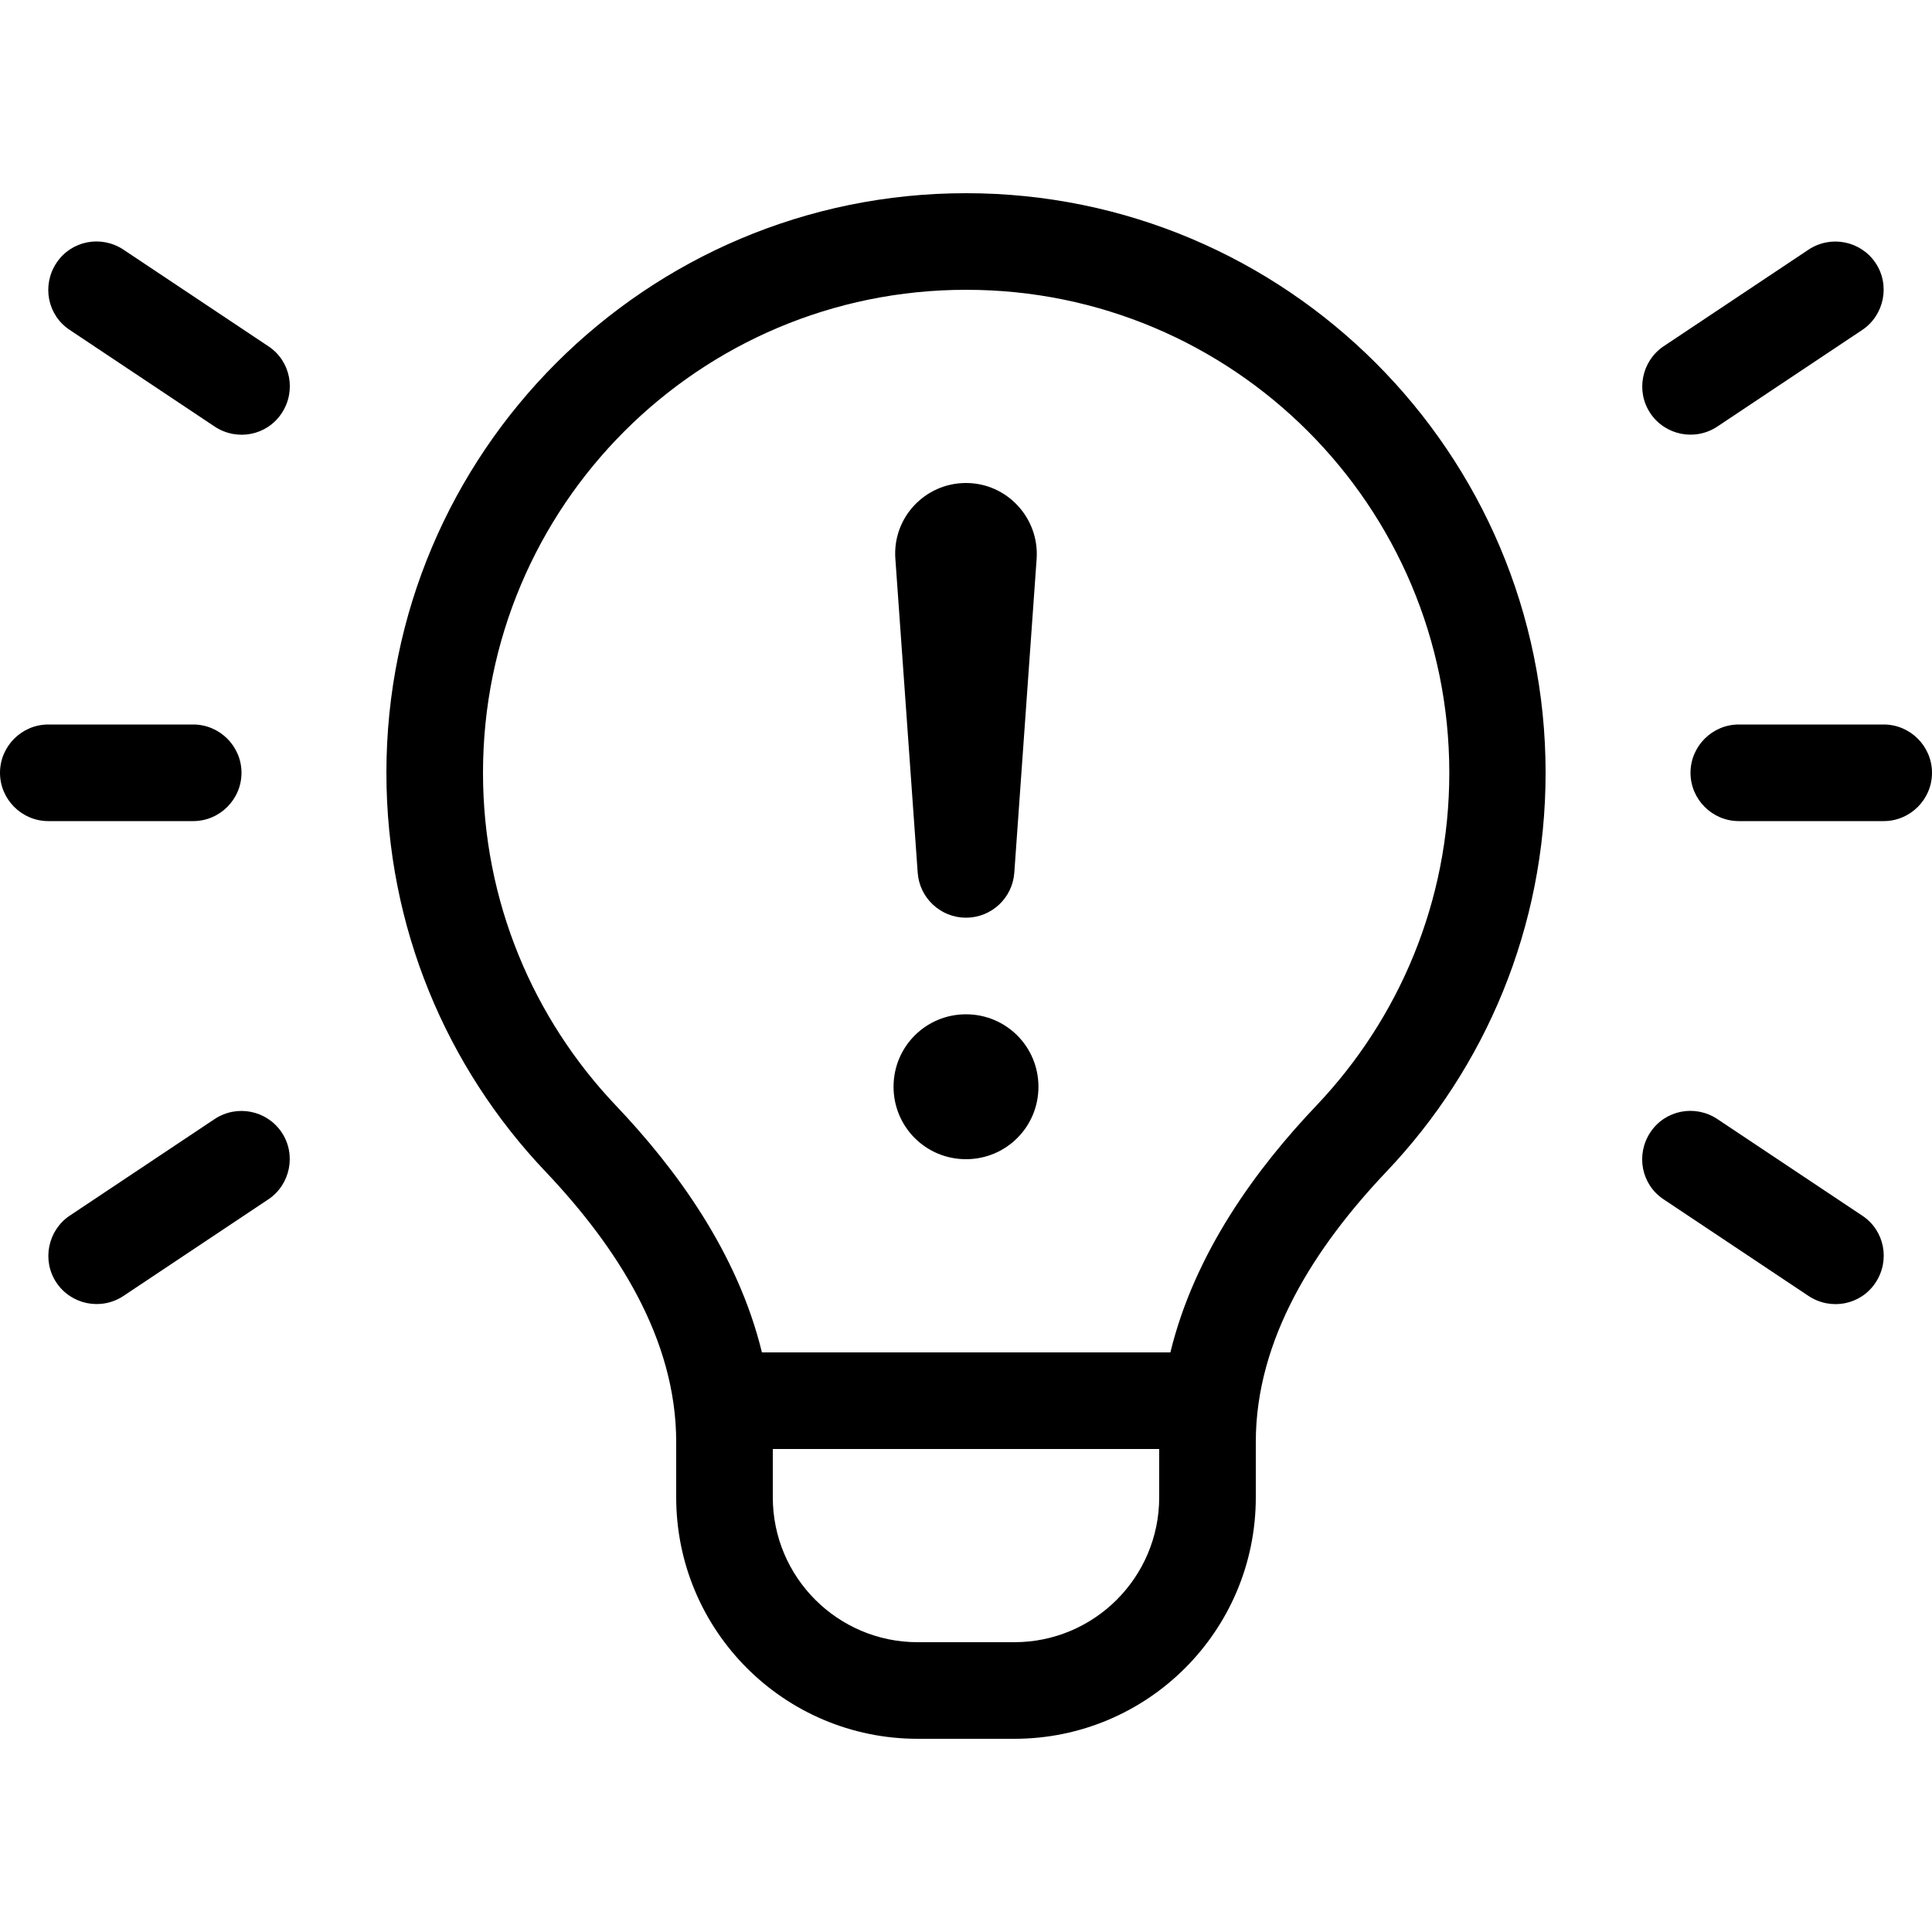 <svg xmlns="http://www.w3.org/2000/svg" viewBox="0 0 640 640"><!--! Font Awesome Pro 7.1.0 by @fontawesome - https://fontawesome.com License - https://fontawesome.com/license (Commercial License) Copyright 2025 Fonticons, Inc. --><path fill="currentColor" d="M320 64C426 64 512 150 512 256C512 307.2 492 353.7 459.3 388.1C435.7 413 416 443.4 416 477.7L416 496C416 540.2 380.2 576 336 576L304 576C259.8 576 224 540.2 224 496L224 477.7C224 443.4 204.3 413 180.7 388.1C148 353.7 128 307.2 128 256C128 150 214 64 320 64zM256 496C256 522.5 277.5 544 304 544L336 544C362.5 544 384 522.5 384 496L384 480L256 480L256 496zM320 96C231.6 96 160 167.6 160 256C160 298.7 176.7 337.4 203.9 366.1C223.8 387 244.3 414.8 252.4 448L387.7 448C395.8 414.8 416.3 387 436.2 366.1C463.4 337.4 480.1 298.7 480.1 256C480.1 167.6 408.5 96 320.1 96zM71.1 370.7C78.5 365.8 88.4 367.8 93.3 375.1C98.2 382.4 96.2 392.4 88.9 397.3L40.9 429.3C33.5 434.2 23.6 432.2 18.7 424.9C13.8 417.6 15.8 407.6 23.1 402.7L71.1 370.7zM546.7 375.1C551.6 367.7 561.5 365.8 568.9 370.7L616.9 402.7C624.3 407.6 626.2 417.5 621.3 424.9C616.4 432.3 606.5 434.2 599.1 429.3L551.1 397.3C543.7 392.4 541.8 382.5 546.7 375.1zM320 384C306.7 384 296 373.3 296 360C296 346.7 306.7 336 320 336C333.3 336 344 346.7 344 360C344 373.3 333.3 384 320 384zM320 160C333.6 160 344.3 171.6 343.4 185.1L336 289.1C335.4 297.5 328.4 304 320 304C311.6 304 304.6 297.5 304 289.1L296.6 185.1C295.6 171.5 306.4 160 320 160zM64 240C72.8 240 80 247.2 80 256C80 264.8 72.8 272 64 272L16 272C7.2 272 0 264.8 0 256C0 247.2 7.2 240 16 240L64 240zM624 240C632.8 240 640 247.2 640 256C640 264.8 632.8 272 624 272L576 272C567.2 272 560 264.8 560 256C560 247.2 567.2 240 576 240L624 240zM18.7 87.1C23.6 79.7 33.5 77.8 40.9 82.7L88.9 114.7C96.3 119.6 98.2 129.5 93.3 136.9C88.4 144.3 78.5 146.2 71.1 141.3L23.1 109.3C15.7 104.4 13.8 94.5 18.7 87.1zM599.1 82.7C606.5 77.8 616.4 79.8 621.3 87.1C626.2 94.4 624.2 104.4 616.9 109.3L568.9 141.3C561.5 146.2 551.6 144.2 546.7 136.9C541.8 129.6 543.8 119.6 551.1 114.7L599.1 82.7z"/></svg>